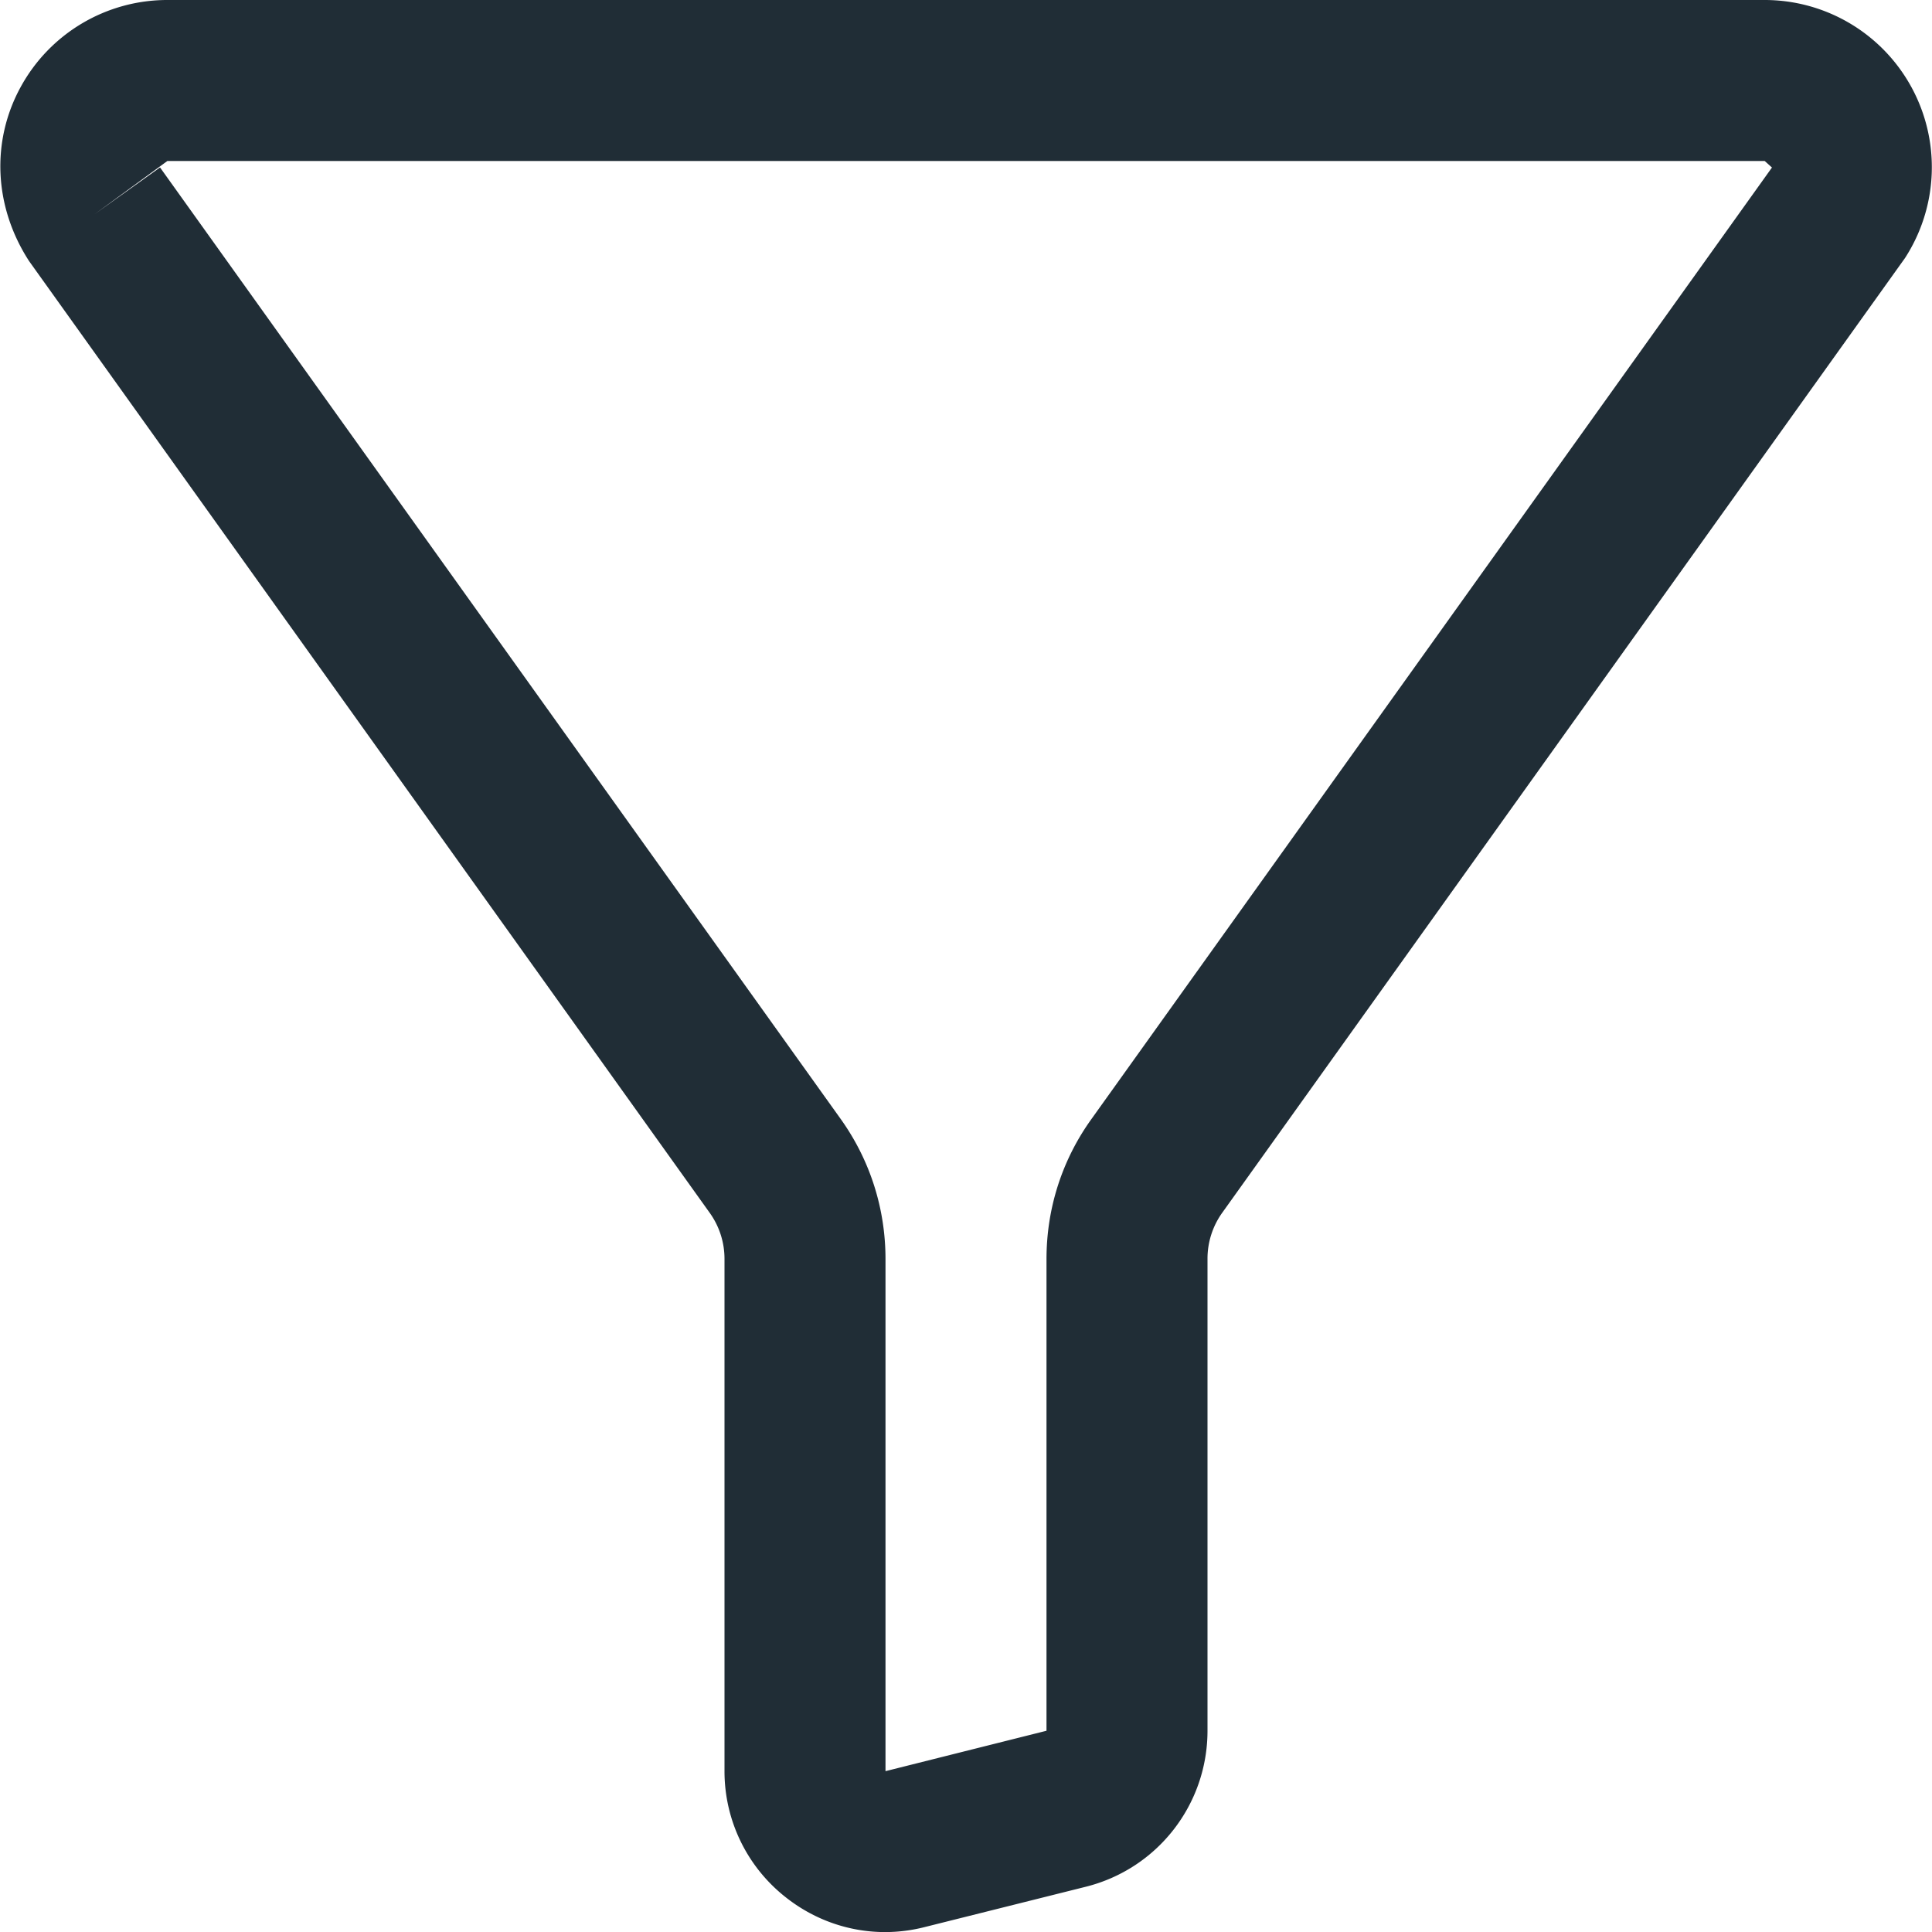 <svg viewBox="0 0 24 24" xmlns="http://www.w3.org/2000/svg"><path d="M10.996 24.001c-.439 0-.869-.146-1.226-.425A1.99 1.99 0 0 1 9 21.999v-6.358a.981.981 0 0 0-.186-.578L.361 3.243c-.439-.678-.471-1.49-.106-2.159A2.075 2.075 0 0 1 2.079 0h19.843a2.077 2.077 0 0 1 1.743 3.205l-8.479 11.856a.98.98 0 0 0-.186.58v5.858c0 .92-.623 1.718-1.516 1.94l-1.998.5a2 2 0 0 1-.49.062zM1.988 2.08l8.453 11.817c.366.511.559 1.114.559 1.744v6.361l2-.502v-5.859c0-.632.194-1.235.562-1.745l8.45-11.815-.09-.081H2.079l-.905.662.814-.582z" fill="#202d36" class="fill-000000"></path></svg>